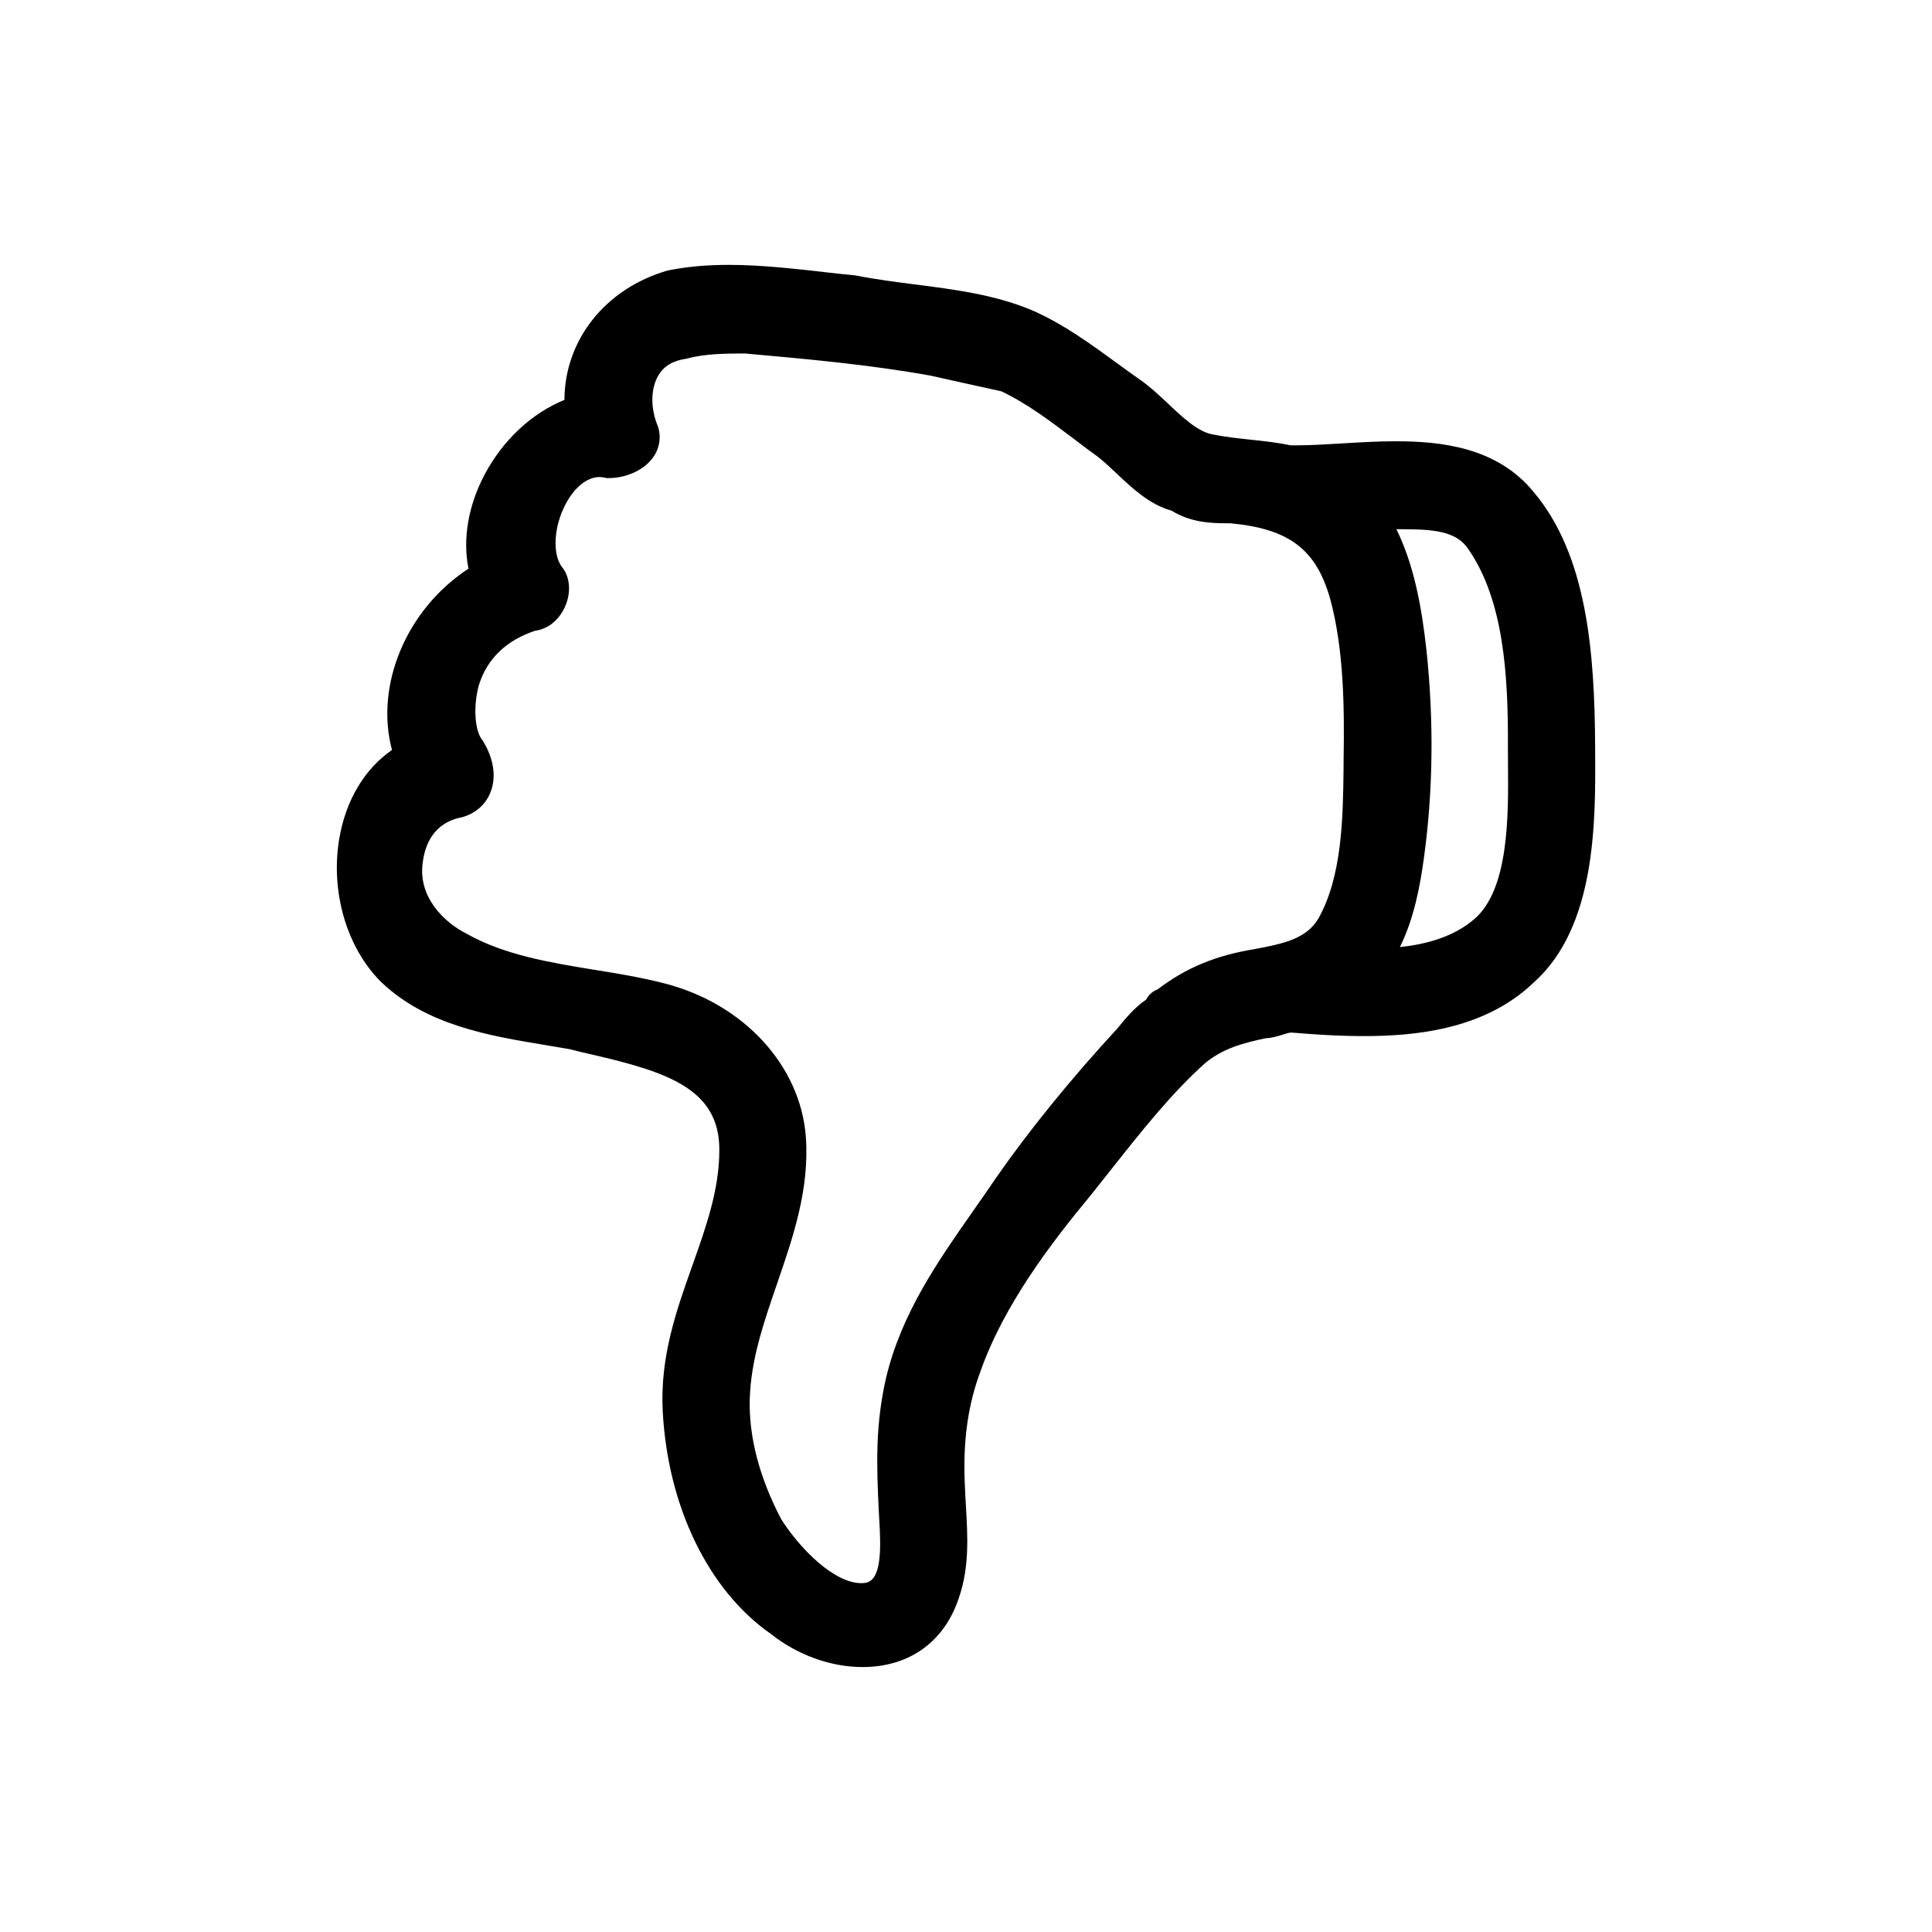 <?xml version="1.0" encoding="utf-8"?>
<!-- Generator: Adobe Illustrator 16.0.4, SVG Export Plug-In . SVG Version: 6.00 Build 0)  -->
<!DOCTYPE svg PUBLIC "-//W3C//DTD SVG 1.1//EN" "http://www.w3.org/Graphics/SVG/1.1/DTD/svg11.dtd">
<svg version="1.1" id="Layer_1" xmlns="http://www.w3.org/2000/svg" xmlns:xlink="http://www.w3.org/1999/xlink" x="0px" y="0px"
	 width="50px" height="50px" viewBox="0 0 50 50" enable-background="new 0 0 50 50" xml:space="preserve">
<path d="M41.282,19.449v-0.105c-0.011-2.465-0.209-4.973-1.591-6.61c-0.946-1.164-2.406-1.314-3.571-1.314
	c-0.476,0-0.951,0.029-1.41,0.057c-0.403,0.023-0.793,0.048-1.149,0.048h-0.164c-0.336-0.072-0.678-0.109-1.032-0.146
	c-0.317-0.035-0.644-0.068-0.99-0.137c-0.38-0.072-0.778-0.447-1.163-0.812c-0.225-0.211-0.443-0.414-0.666-0.573
	c-0.214-0.148-0.428-0.306-0.646-0.464C28.23,8.904,27.539,8.4,26.749,8.047c-0.964-0.416-2.034-0.553-3.069-0.686
	c-0.504-0.064-1.006-0.127-1.533-0.232c-0.262-0.024-0.53-0.055-0.803-0.086c-0.813-0.092-1.654-0.188-2.492-0.188
	c-0.569,0-1.069,0.045-1.571,0.145c-1.619,0.465-2.671,1.807-2.673,3.35c-0.842,0.339-1.596,1.039-2.07,1.939
	c-0.424,0.805-0.566,1.666-0.414,2.428c-1.602,1.047-2.427,3.01-1.98,4.693c-0.707,0.486-1.194,1.299-1.363,2.289
	c-0.234,1.373,0.189,2.83,1.086,3.719c1.17,1.117,2.797,1.388,4.232,1.626c0.225,0.039,0.448,0.076,0.635,0.107
	c0.195,0.051,0.4,0.098,0.611,0.146c1.913,0.445,3.268,0.881,3.271,2.447c0.004,1.033-0.337,1.988-0.695,3
	c-0.413,1.16-0.84,2.361-0.771,3.762c0.129,2.49,1.188,4.66,2.807,5.785c0.682,0.541,1.543,0.852,2.365,0.852
	c1.221,0,2.133-0.664,2.502-1.816c0.264-0.787,0.22-1.545,0.174-2.348c-0.012-0.199-0.023-0.402-0.031-0.615
	c-0.045-1.102,0.086-2.016,0.413-2.889c0.606-1.715,1.837-3.324,2.845-4.539l0.543-0.684c0.767-0.969,1.558-1.971,2.438-2.754
	c0.463-0.367,0.933-0.496,1.541-0.627c0.17-0.008,0.319-0.055,0.444-0.092c0.078-0.025,0.168-0.055,0.222-0.057
	c0.59,0.049,1.223,0.092,1.877,0.092c1.272,0,3.114-0.146,4.403-1.388C41.311,23.988,41.294,21.255,41.282,19.449z M34.773,19.628
	l-0.002,0.293c-0.016,1.228-0.032,2.752-0.653,3.854c-0.32,0.537-0.94,0.653-1.654,0.789c-0.998,0.161-1.778,0.485-2.509,1.044
	c-0.1,0.035-0.209,0.109-0.296,0.264c-0.298,0.201-0.543,0.5-0.746,0.75c-1.201,1.301-2.285,2.637-3.14,3.867
	c-0.194,0.289-0.395,0.574-0.592,0.855c-0.906,1.295-1.844,2.635-2.244,4.291c-0.282,1.209-0.256,2.26-0.192,3.506l0.01,0.188
	c0.048,0.76,0.06,1.574-0.36,1.635c-0.035,0.006-0.071,0.008-0.106,0.008c-0.696,0-1.571-0.873-2.067-1.648
	c-0.563-1.064-0.848-2.145-0.818-3.119c0.029-1.014,0.359-1.973,0.709-2.99c0.412-1.199,0.841-2.441,0.742-3.799
	c-0.141-1.84-1.604-3.432-3.641-3.961c-0.596-0.156-1.225-0.26-1.834-0.357c-1.137-0.186-2.311-0.377-3.291-0.926
	c-0.604-0.301-1.27-0.961-1.15-1.838c0.056-0.465,0.271-1.045,1.033-1.188c0.34-0.099,0.598-0.326,0.723-0.644
	c0.15-0.383,0.095-0.856-0.205-1.34c-0.206-0.236-0.247-0.883-0.098-1.426c0.213-0.685,0.701-1.158,1.455-1.412
	c0.32-0.039,0.607-0.262,0.767-0.603c0.179-0.387,0.139-0.807-0.08-1.059c-0.24-0.342-0.2-1.027,0.094-1.596
	c0.231-0.449,0.563-0.72,0.888-0.72c0.045,0,0.092,0.007,0.137,0.017l0.052,0.01h0.052c0.396,0,0.911-0.176,1.167-0.568
	c0.169-0.258,0.192-0.573,0.075-0.84c-0.169-0.448-0.152-0.932,0.045-1.258c0.143-0.236,0.367-0.375,0.739-0.428
	c0.475-0.129,1.015-0.129,1.493-0.131c1.598,0.143,3.25,0.291,4.816,0.575c0,0,1.569,0.351,1.823,0.404
	c0.663,0.312,1.301,0.795,1.917,1.262c0.203,0.154,0.402,0.306,0.587,0.438c0.158,0.123,0.313,0.271,0.474,0.422
	c0.405,0.383,0.86,0.812,1.428,0.967c0.494,0.306,1.018,0.326,1.424,0.326c0.031,0,0.062,0,0.093,0
	c1.529,0.142,2.231,0.676,2.593,1.978C34.782,16.833,34.793,18.33,34.773,19.628z M38.143,23.796
	c-0.533,0.453-1.232,0.642-1.914,0.715c0.362-0.733,0.521-1.561,0.623-2.315c0.237-1.726,0.26-3.539,0.062-5.396
	c-0.115-1.018-0.301-2.141-0.775-3.104h0.092c0.84,0,1.457,0.037,1.771,0.518c0.914,1.324,1.032,3.248,1.023,5.131l0.002,0.482
	C39.037,21.101,39.055,23.033,38.143,23.796z"/>
</svg>
